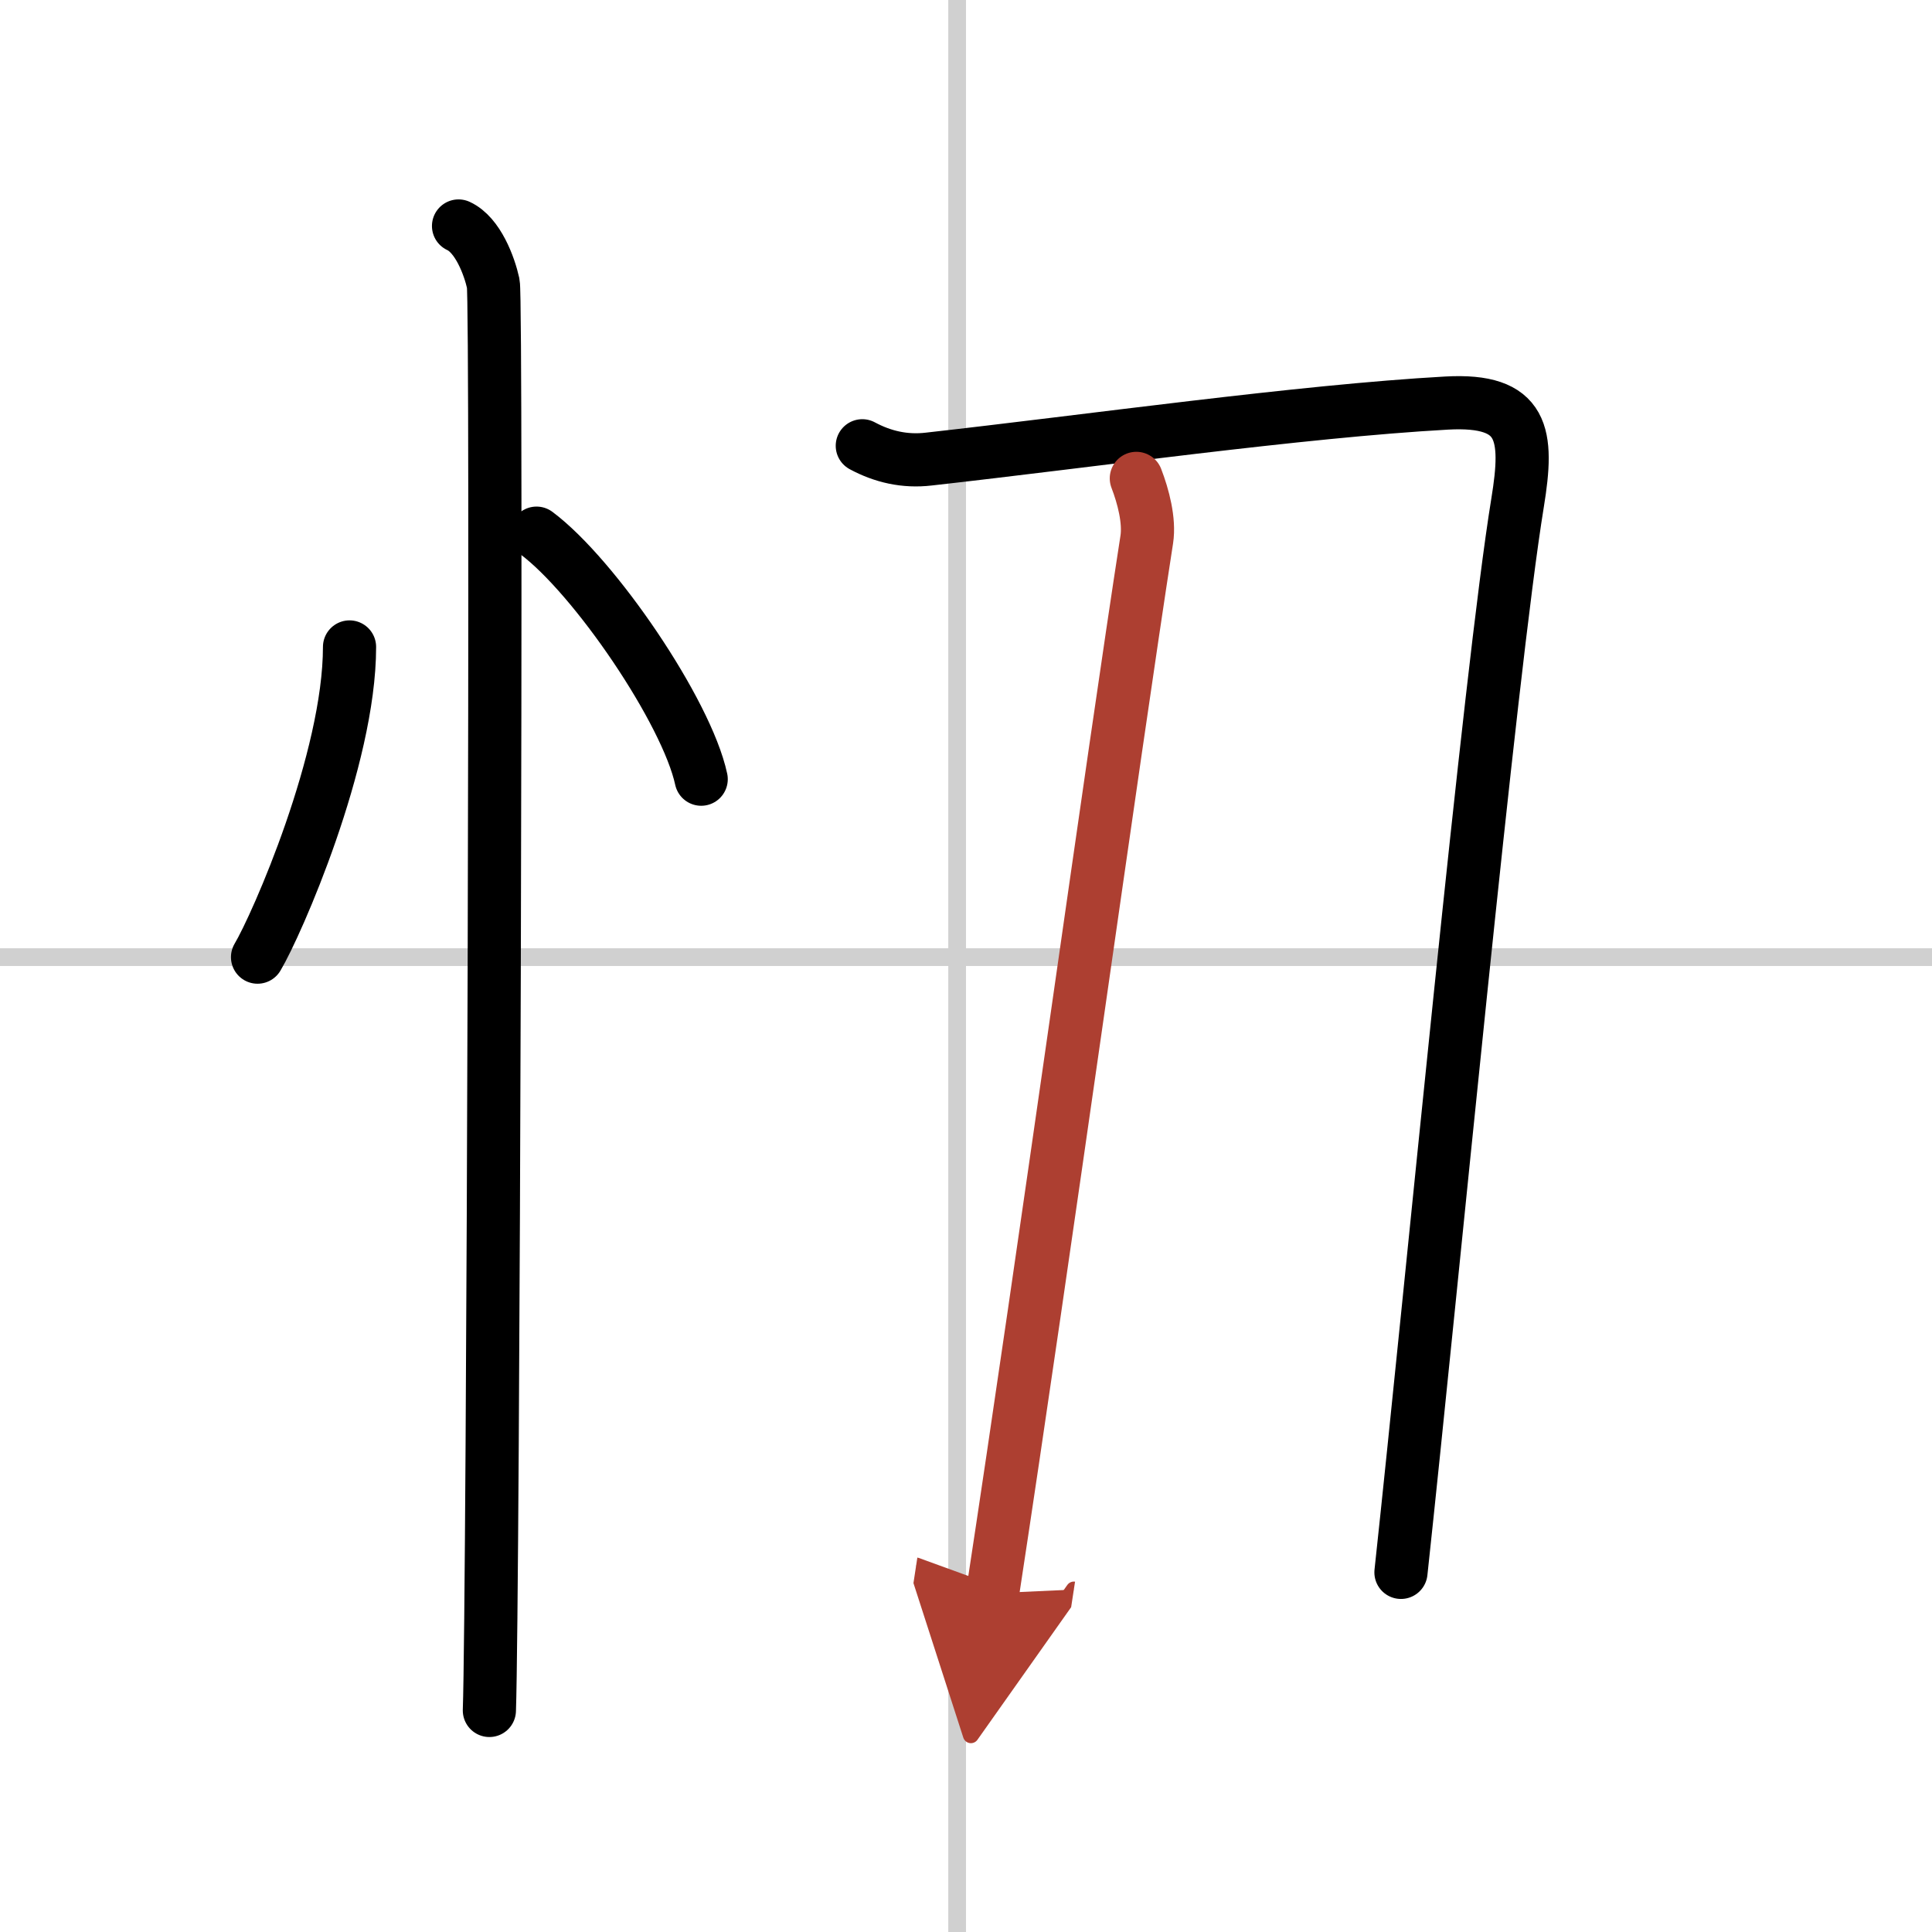 <svg width="400" height="400" viewBox="0 0 109 109" xmlns="http://www.w3.org/2000/svg"><defs><marker id="a" markerWidth="4" orient="auto" refX="1" refY="5" viewBox="0 0 10 10"><polyline points="0 0 10 5 0 10 1 5" fill="#ad3f31" stroke="#ad3f31"/></marker></defs><g fill="none" stroke="#000" stroke-linecap="round" stroke-linejoin="round" stroke-width="3"><rect width="100%" height="100%" fill="#fff" stroke="#fff"/><line x1="54" x2="54" y2="109" stroke="#d0d0d0" stroke-width="1"/><line x2="109" y1="54" y2="54" stroke="#d0d0d0" stroke-width="1"/><path d="m19.72 36.5c0 6.34-4.11 15.69-5.19 17.5"/><path d="m30.27 30.08c3.28 2.45 8.47 10.07 9.29 13.88"/><path d="m25.87 12.75c1.09 0.5 1.74 2.25 1.96 3.25s0 74.25-0.22 80.5"/><path d="m48.65 25.15c1.15 0.62 2.4 0.91 3.75 0.75 9.12-1.02 20.96-2.7 29.22-3.16 4.38-0.24 4.63 1.76 4 5.62-1.57 9.63-4.82 44.04-6.58 60.35"/><path d="M64.11,26.99c0.39,1.01,0.75,2.38,0.59,3.44C62.75,43,59,70.25,56,89.89" marker-end="url(#a)" stroke="#ad3f31"/></g></svg>
